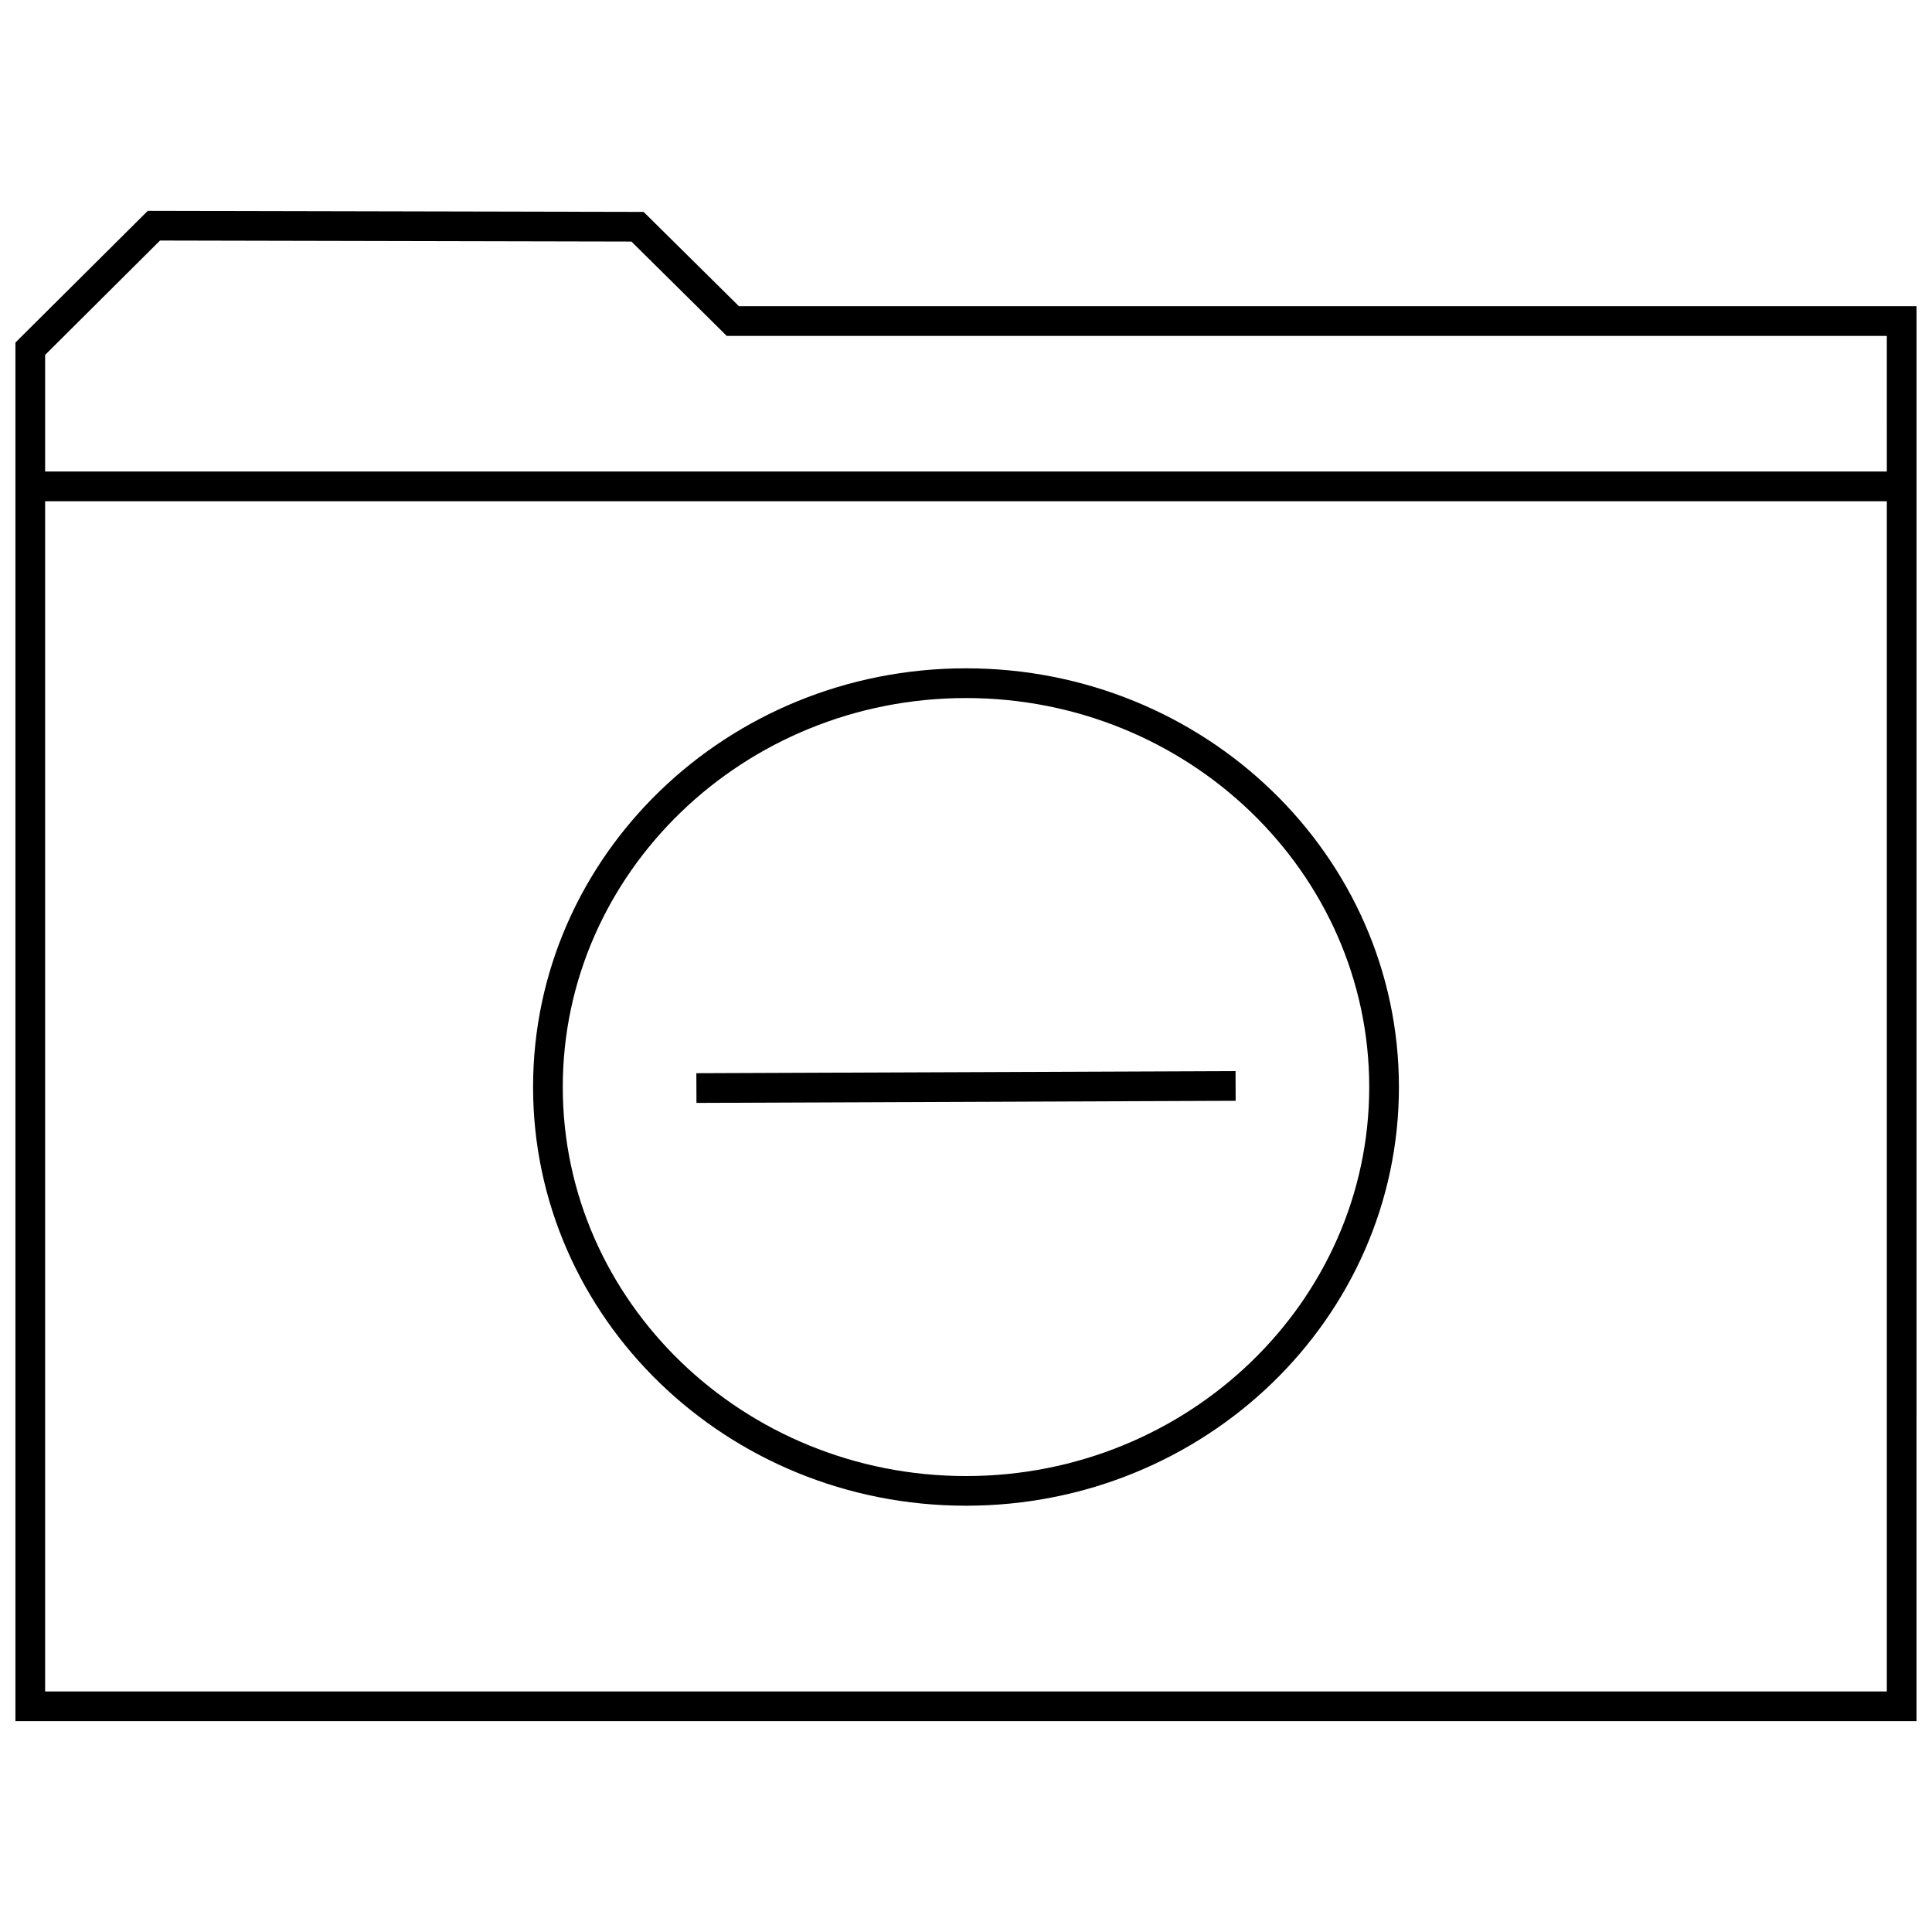 <?xml version="1.0" encoding="UTF-8"?>
<!-- Uploaded to: SVG Repo, www.svgrepo.com, Generator: SVG Repo Mixer Tools -->
<svg width="800px" height="800px" version="1.1" viewBox="144 144 512 512" xmlns="http://www.w3.org/2000/svg">
 <defs>
  <clipPath id="a">
   <path d="m148.09 199h503.81v402h-503.81z"/>
  </clipPath>
 </defs>
 <path d="m400 543.03c63.355 0 114.73-49.672 114.73-110.96 0-61.277-51.355-110.96-114.73-110.96-63.355 0-114.73 49.672-114.73 110.96 0 61.277 51.371 110.96 114.73 110.96zm0-214.04c58.914 0 106.86 46.242 106.86 103.09 0 56.836-47.926 103.09-106.86 103.09s-106.86-46.242-106.86-103.09c0-56.852 47.941-103.09 106.86-103.09z"/>
 <path d="m328.54 428.41 142.89-0.559 0.031 7.871-142.89 0.559z"/>
 <g clip-path="url(#a)">
  <path d="m651.9 276.83v-51.688h-312.08l-25.254-24.984-131.4-0.285-35.078 34.906v365.34h503.81zm-7.871 315.42h-488.07v-315.42h488.07zm0-323.29h-488.07v-30.906l30.449-30.309 124.93 0.27 22.953 22.719 2.297 2.281h307.44z"/>
 </g>
</svg>